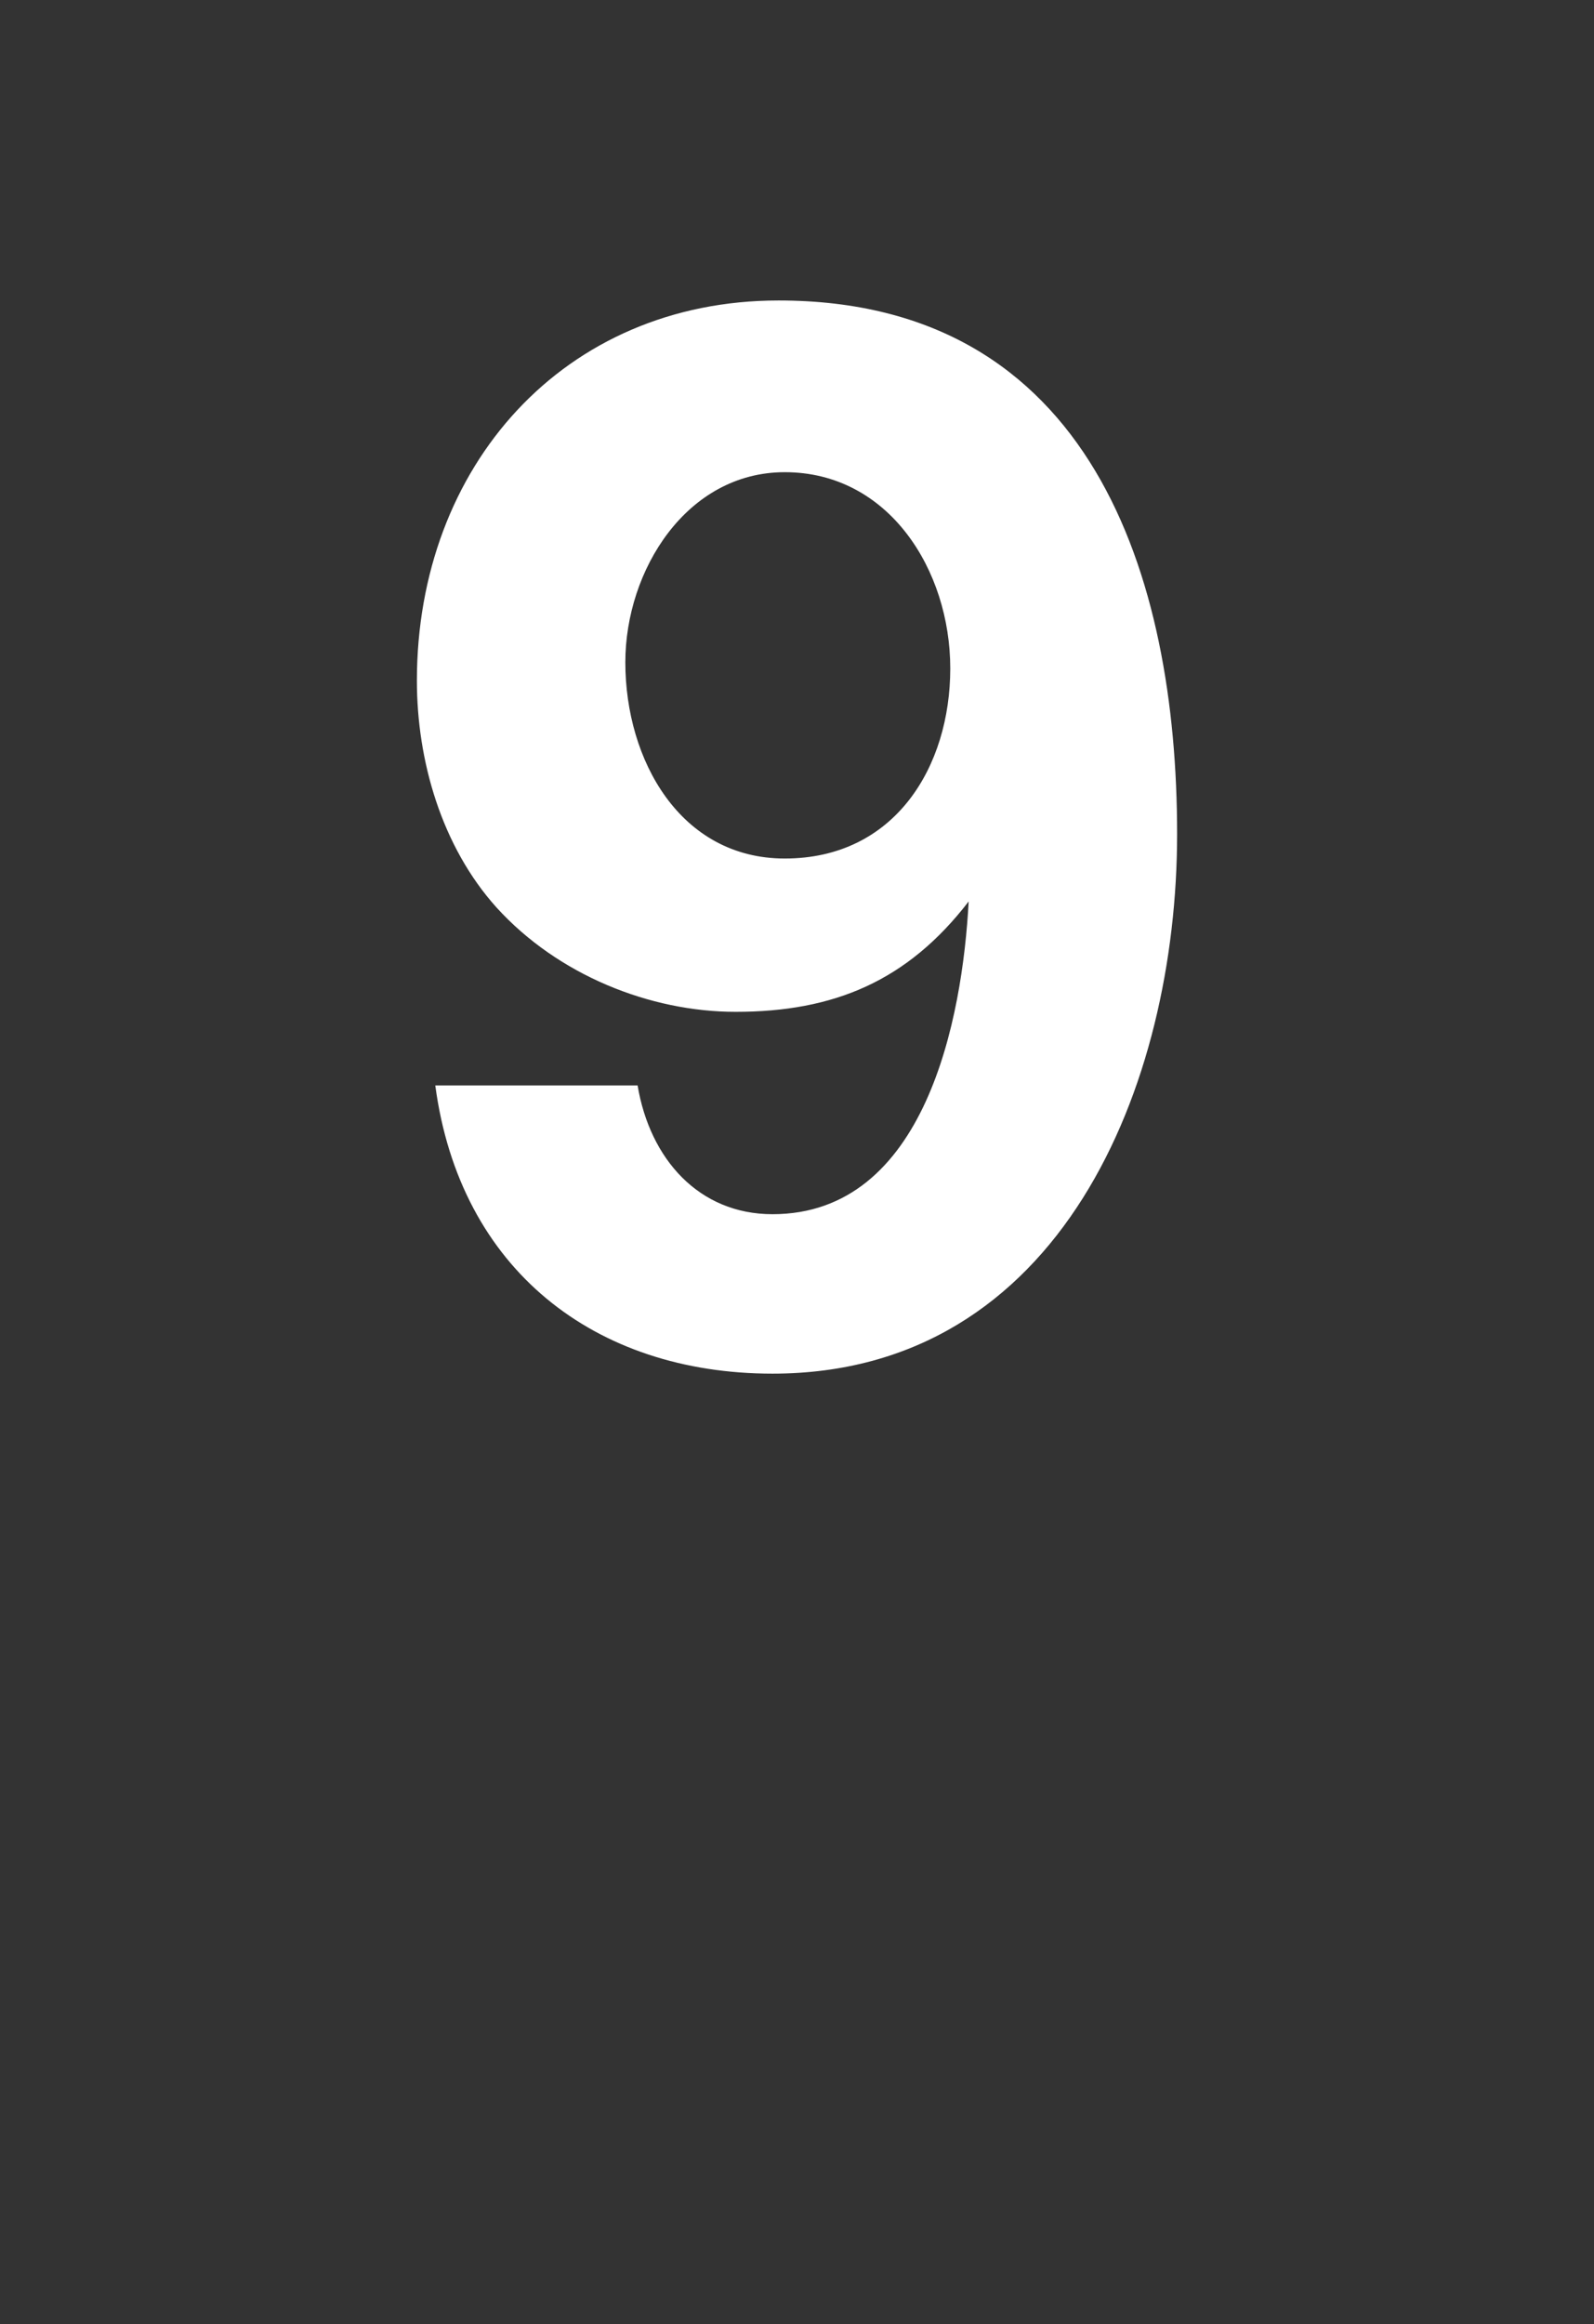 <?xml version="1.0" standalone="no"?><!DOCTYPE svg PUBLIC "-//W3C//DTD SVG 1.1//EN" "http://www.w3.org/Graphics/SVG/1.1/DTD/svg11.dtd"><svg xmlns="http://www.w3.org/2000/svg" version="1.1" width="26px" height="37.9px" viewBox="0 0 26 37.9"><rect x="0" y="0" width="26" height="37.9" fill="#333333" stroke="none"/>  <desc>9</desc>  <defs/>  <g id="Polygon39823">    <path d="M 10.4 17.7 C 10.6 18.9 11.4 19.8 12.6 19.8 C 15.1 19.8 15.7 16.6 15.8 14.7 C 15.8 14.7 15.8 14.7 15.8 14.7 C 14.8 16 13.6 16.5 12 16.5 C 10.6 16.5 9.1 15.9 8.1 14.8 C 7.2 13.8 6.8 12.4 6.8 11.1 C 6.8 7.6 9.2 4.9 12.7 4.9 C 17.8 4.9 19.2 9.4 19.2 13.6 C 19.2 17.7 17.3 22.4 12.6 22.4 C 9.7 22.4 7.5 20.7 7.1 17.7 C 7.1 17.7 10.4 17.7 10.4 17.7 Z M 15.5 10.9 C 15.5 9.3 14.5 7.7 12.8 7.7 C 11.2 7.7 10.2 9.3 10.2 10.8 C 10.2 12.4 11.1 14 12.8 14 C 14.6 14 15.5 12.5 15.5 10.9 Z " stroke="none" fill="#fff"/>  </g></svg>